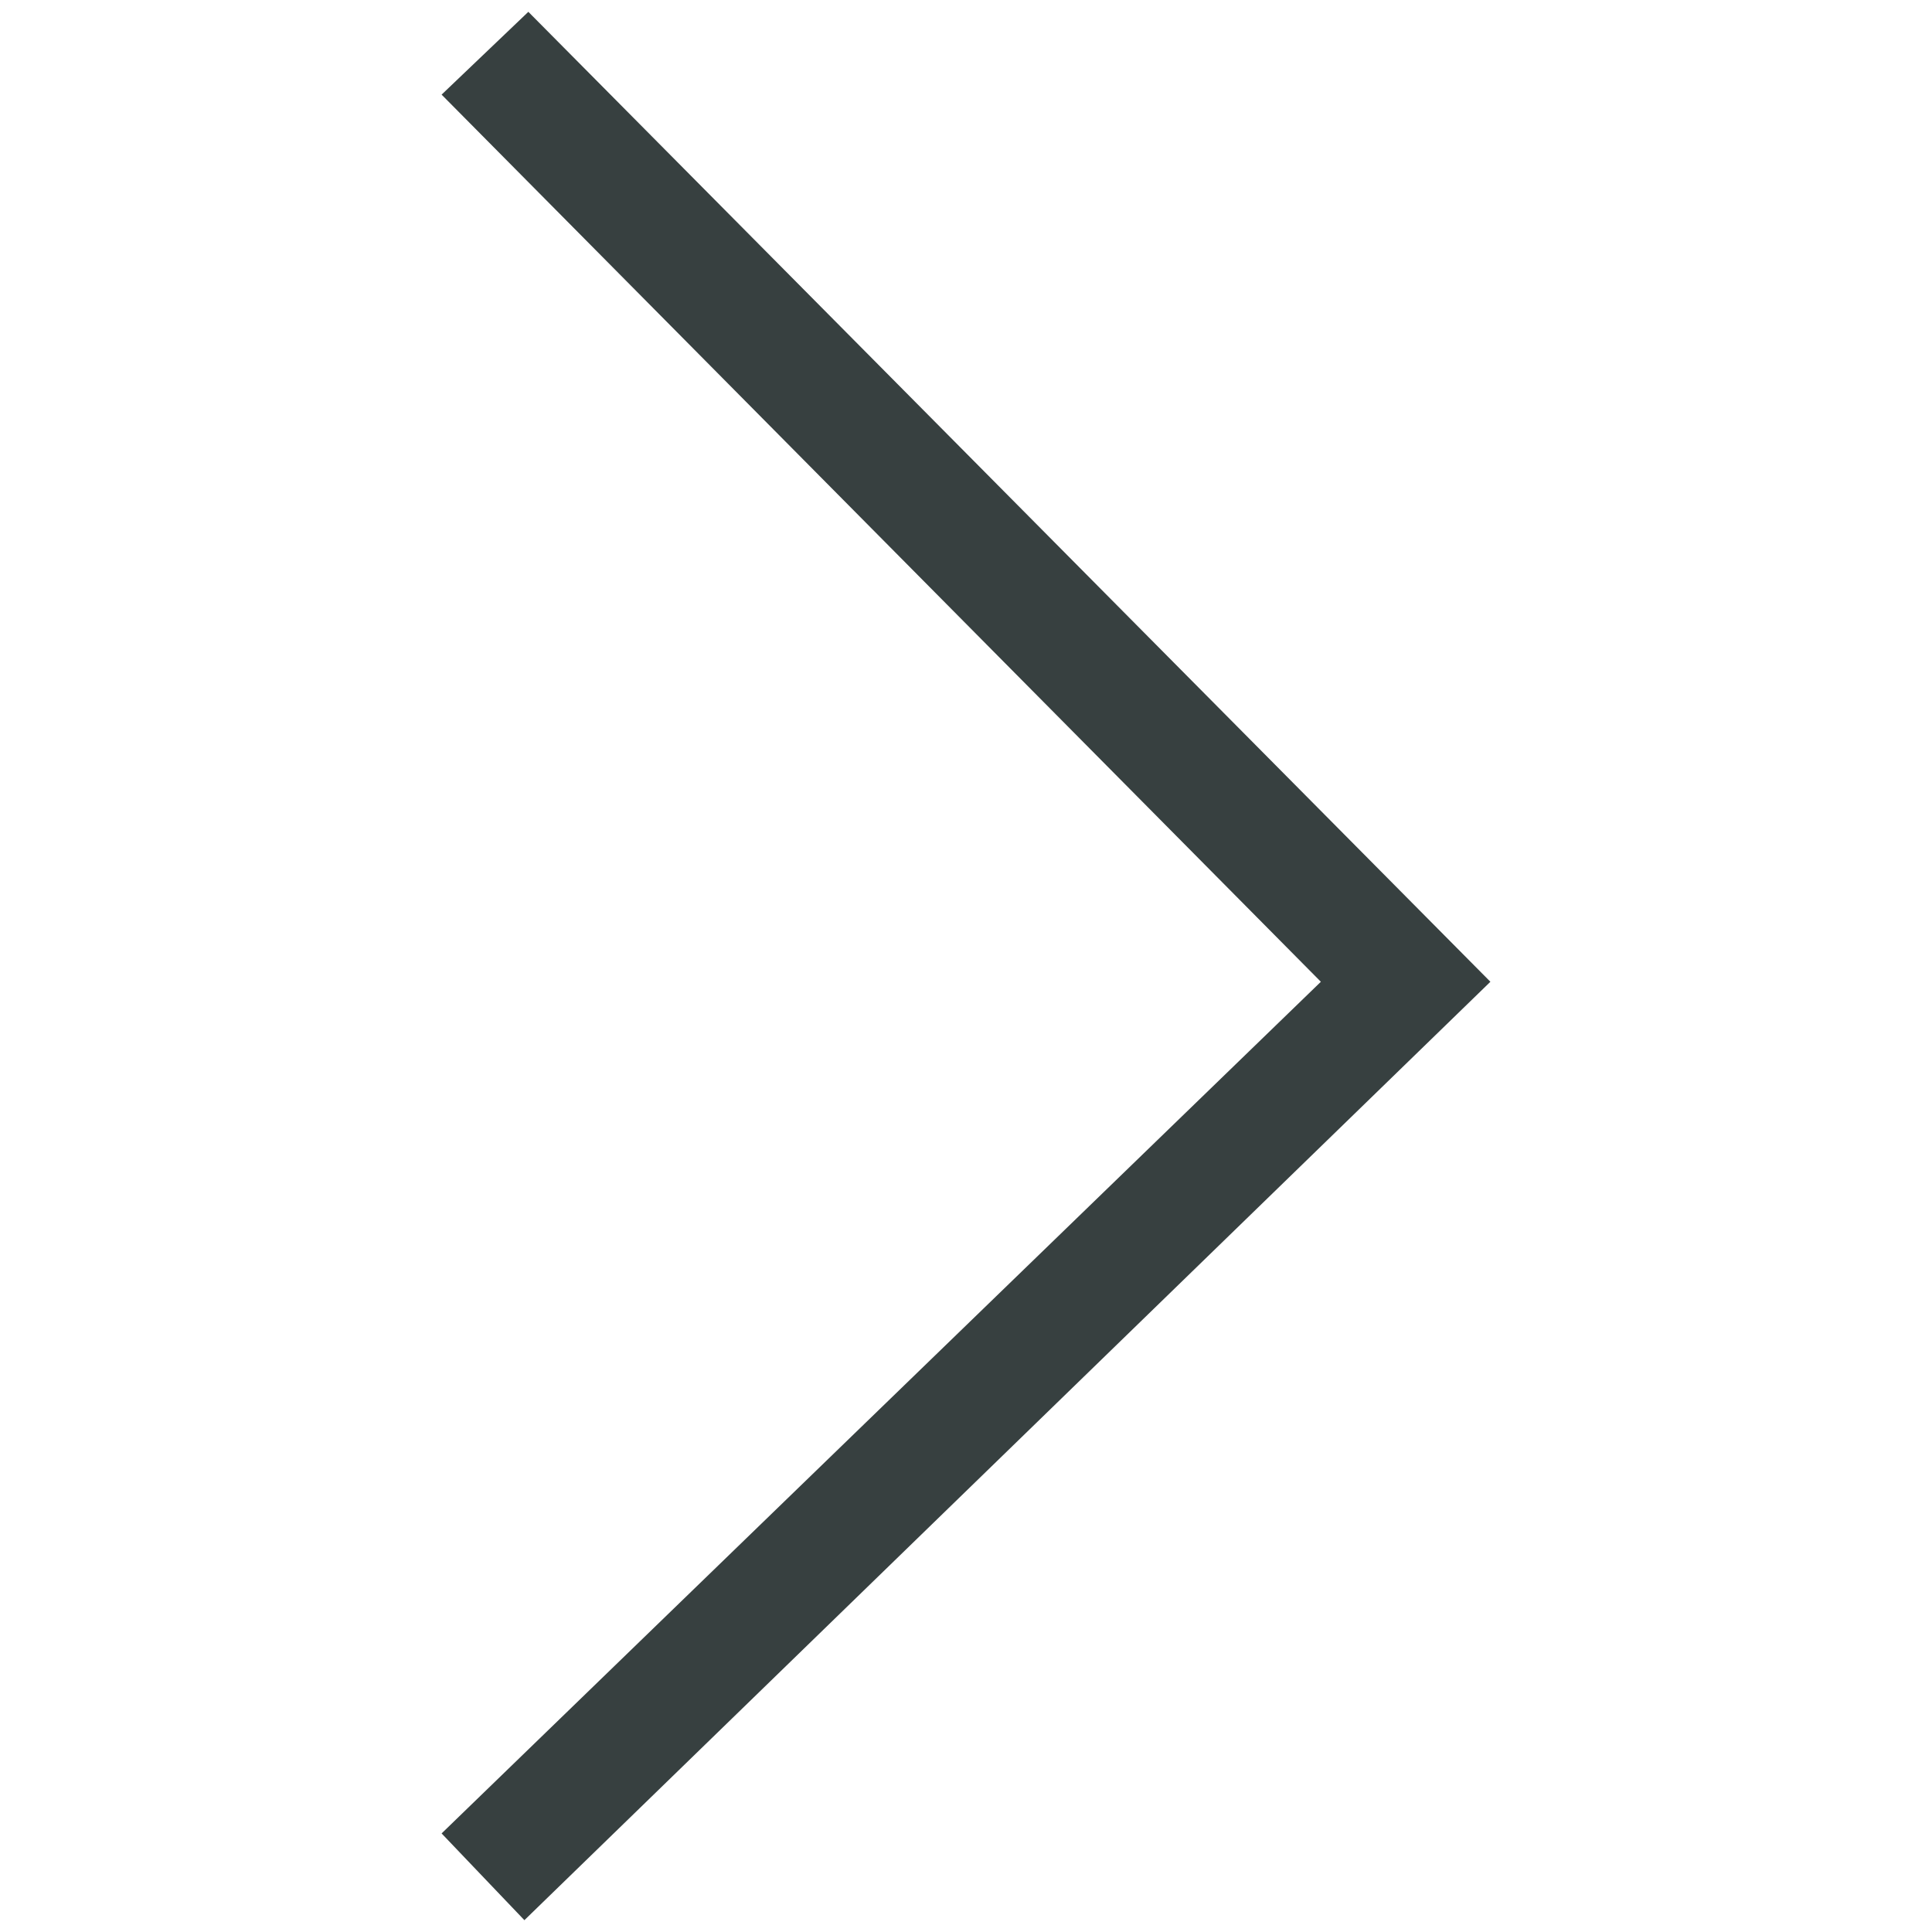 <svg xmlns="http://www.w3.org/2000/svg" id="katman_1" viewBox="0 0 49 49"><defs><style>      .st0 {        fill: #374040;      }    </style></defs><polygon class="st0" points="37.8 24.9 13.3 48.7 11.2 46.5 33.5 24.9 11.2 2.4 13.4 .3 37.8 24.9"></polygon></svg>